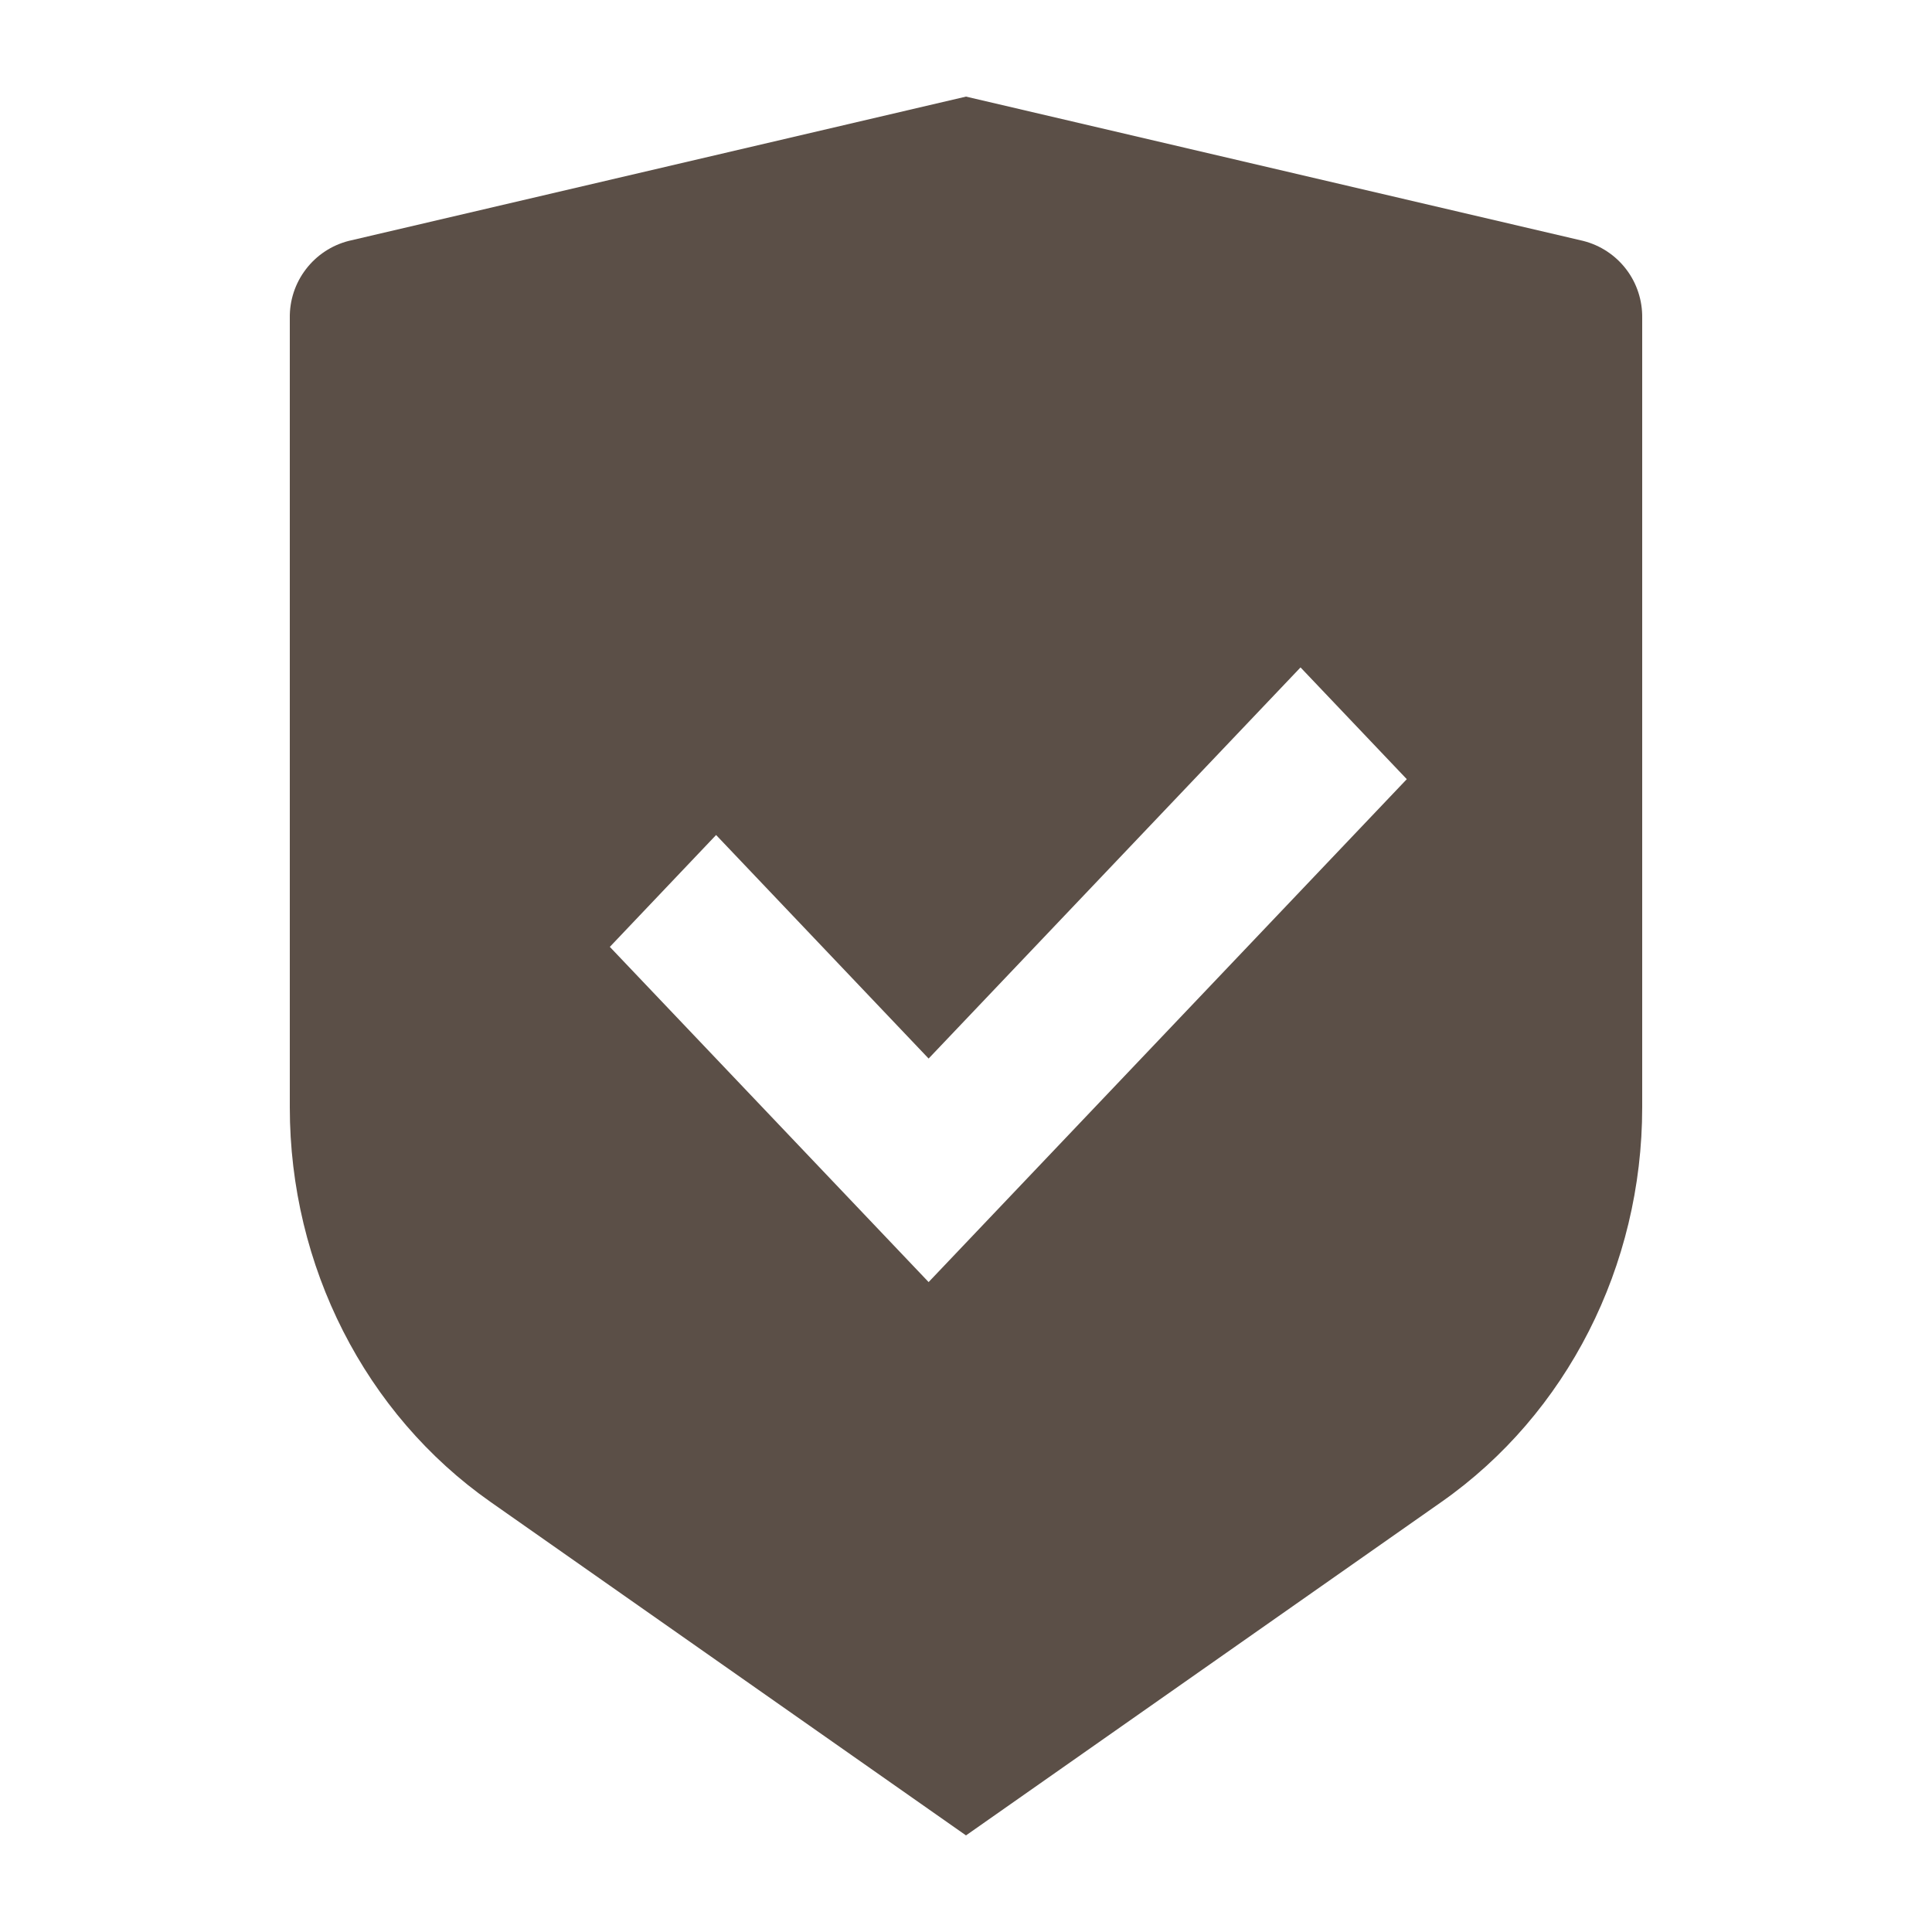 <svg width="20" height="20" viewBox="0 0 20 20" fill="none" xmlns="http://www.w3.org/2000/svg">
<path d="M10 1L16.39 2.494C16.567 2.539 16.723 2.642 16.834 2.787C16.945 2.932 17.003 3.111 17 3.293V11.463C17 13.105 16.22 14.638 14.922 15.548L10 19L5.078 15.548C3.78 14.638 3 13.105 3 11.464V3.293C2.997 3.111 3.055 2.933 3.166 2.788C3.276 2.643 3.433 2.539 3.609 2.494L10 1ZM13.463 6.909L9.613 10.958L7.413 8.644L6.313 9.802L9.613 13.272L14.563 8.066L13.463 6.909Z" fill="#5B4F47"/>
</svg>
